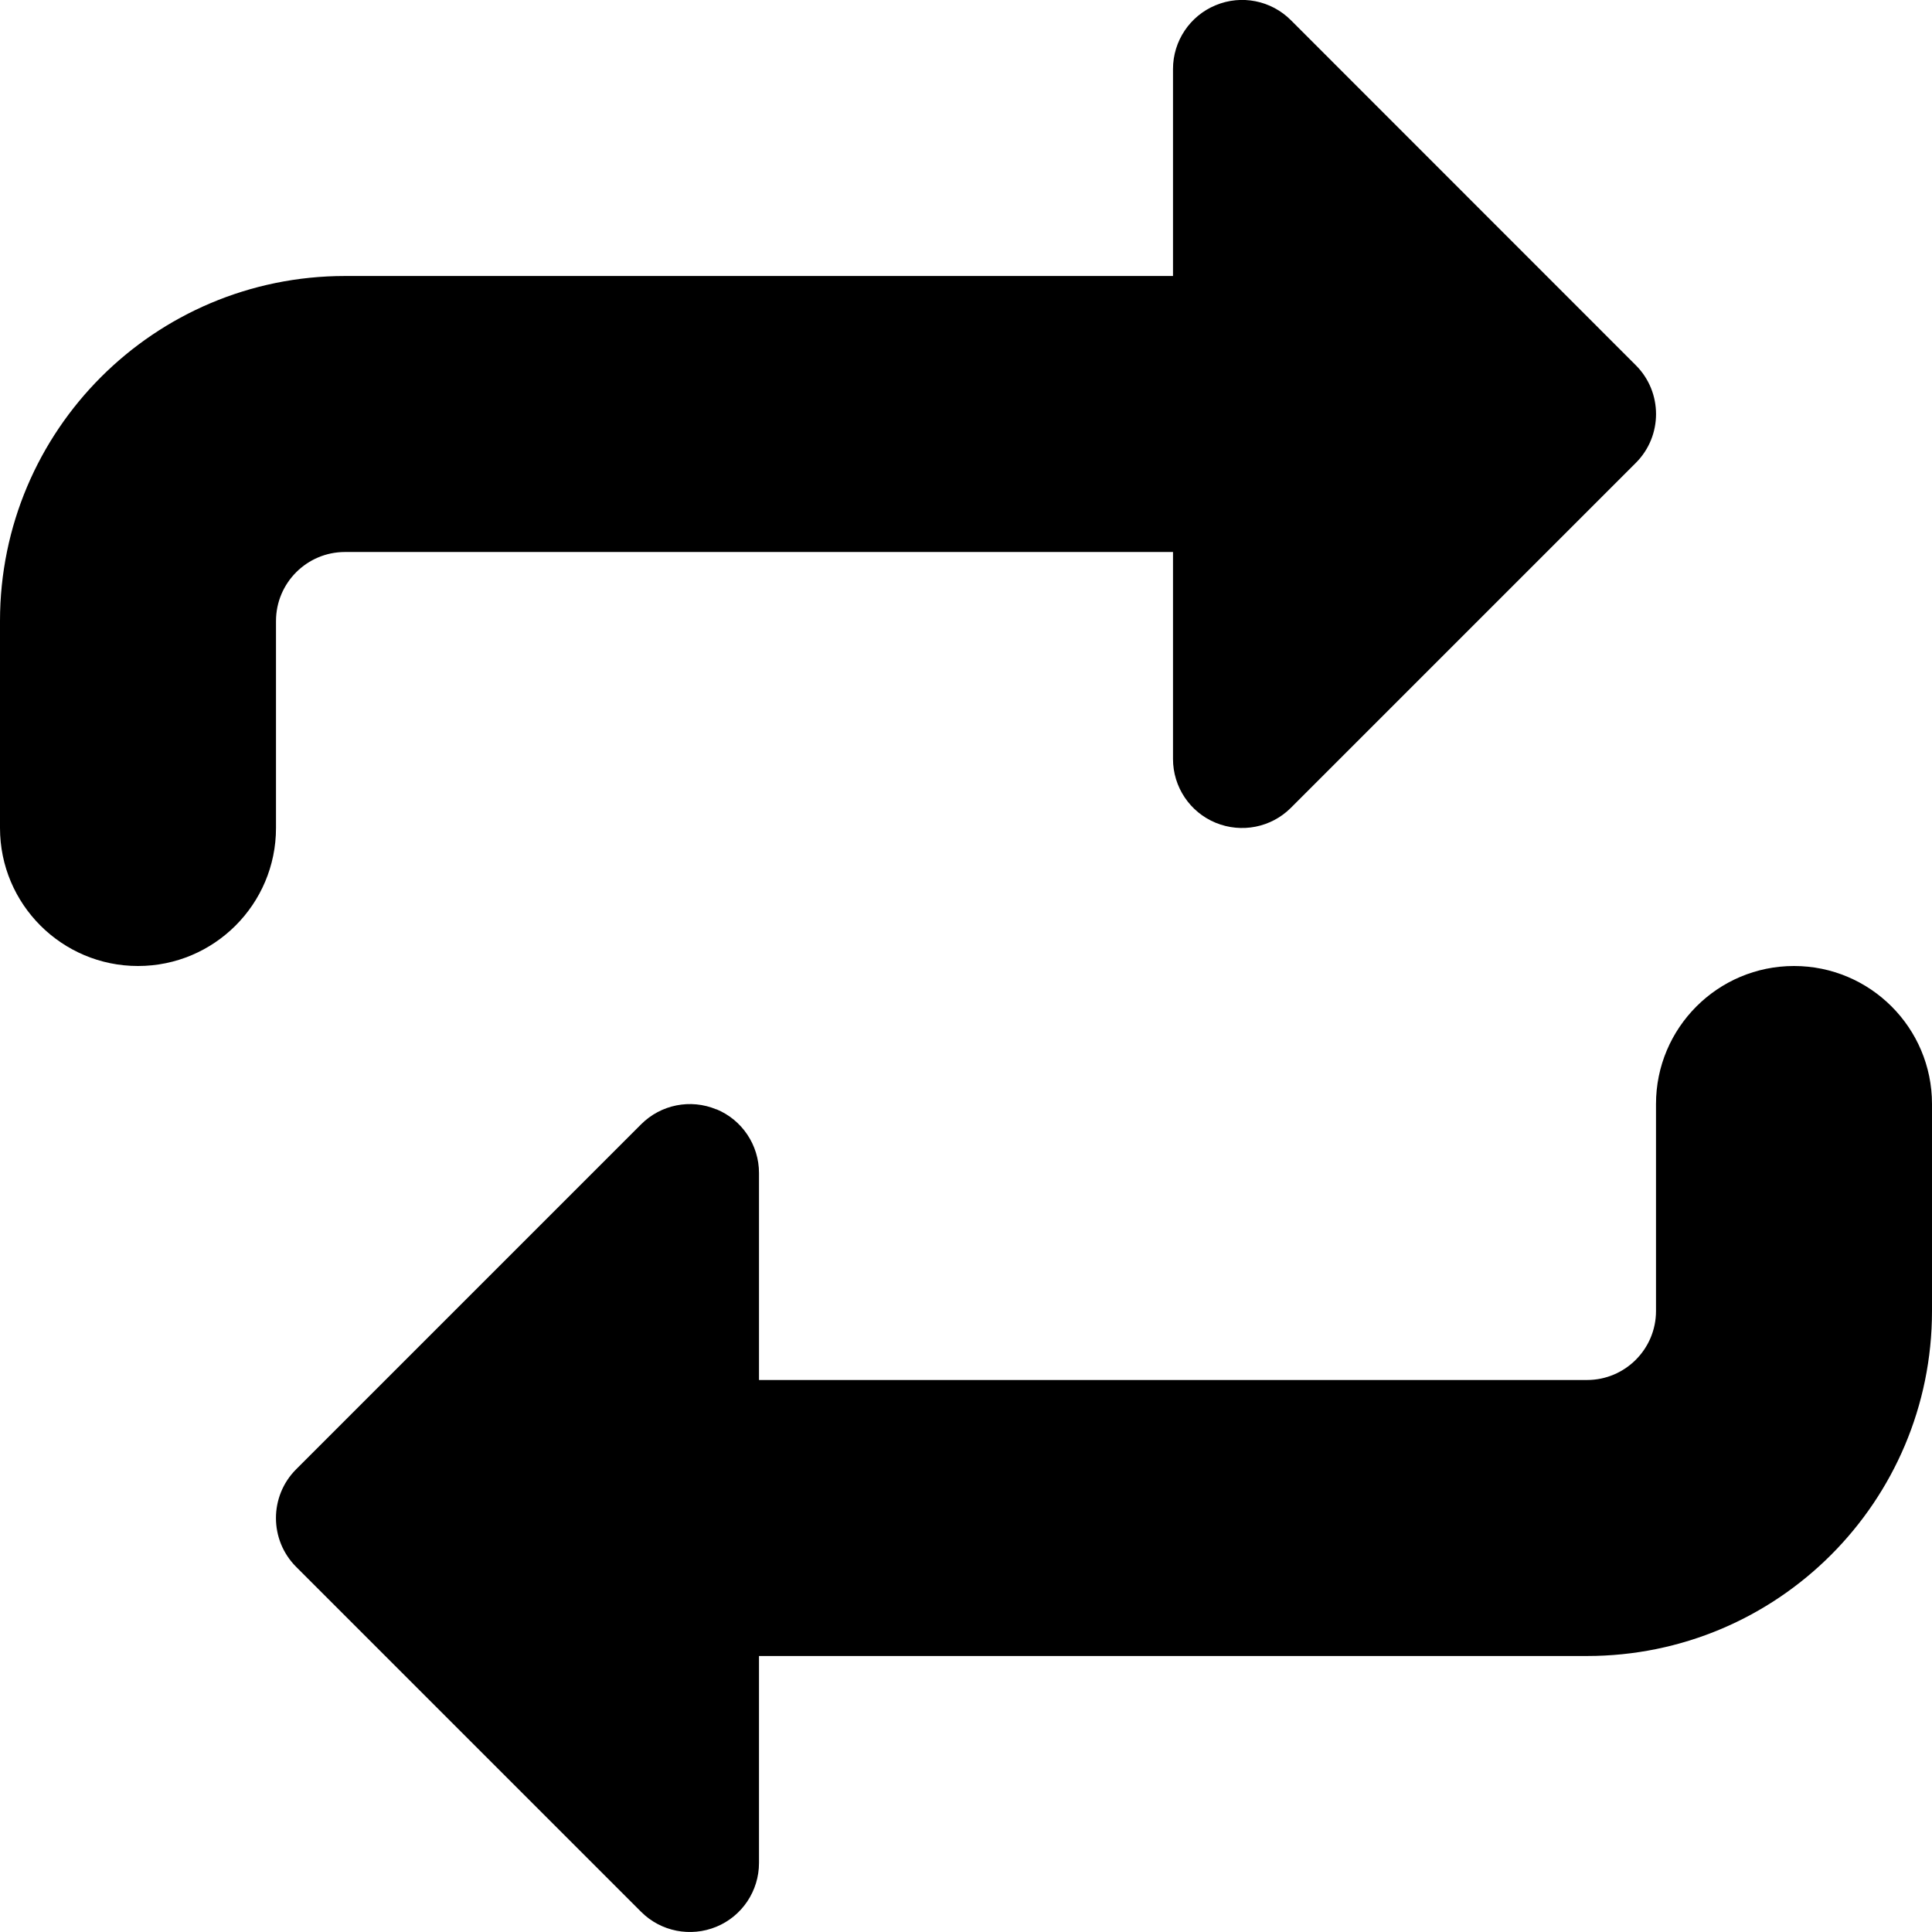 <svg xmlns="http://www.w3.org/2000/svg" fill="none" viewBox="0 0 14 14" id="Arrow-Reload-Horizontal-1--Streamline-Core"><desc>Arrow Reload Horizontal 1 Streamline Icon: https://streamlinehq.com</desc><g id="arrow-reload-horizontal-1--arrows-load-arrow-sync-square-loading-reload-synchronize"><path id="Union" fill="#000000" fill-rule="evenodd" d="M9.354 0.146c-0.143 -0.143 -0.358 -0.186 -0.545 -0.108C8.622 0.115 8.5 0.298 8.5 0.5V2h-6C1.119 2 0 3.119 0 4.5V6c0 0.552 0.448 1 1 1 0.552 0 1 -0.448 1 -1V4.5c0 -0.276 0.224 -0.5 0.5 -0.5h6v1.5c0 0.202 0.122 0.385 0.309 0.462 0.187 0.077 0.402 0.035 0.545 -0.108l2.5 -2.5c0.195 -0.195 0.195 -0.512 0 -0.707L9.354 0.146ZM5.191 8.038C5.378 8.115 5.5 8.298 5.5 8.5V10h6c0.276 0 0.5 -0.224 0.5 -0.5V8c0 -0.552 0.448 -1 1 -1s1 0.448 1 1v1.5c0 1.381 -1.119 2.5 -2.5 2.5h-6v1.5c0 0.202 -0.122 0.385 -0.309 0.462 -0.187 0.077 -0.402 0.035 -0.545 -0.108l-2.5 -2.5c-0.195 -0.195 -0.195 -0.512 0 -0.707l2.5 -2.5c0.143 -0.143 0.358 -0.186 0.545 -0.108Z" clip-rule="evenodd" stroke-width="1"></path></g></svg>